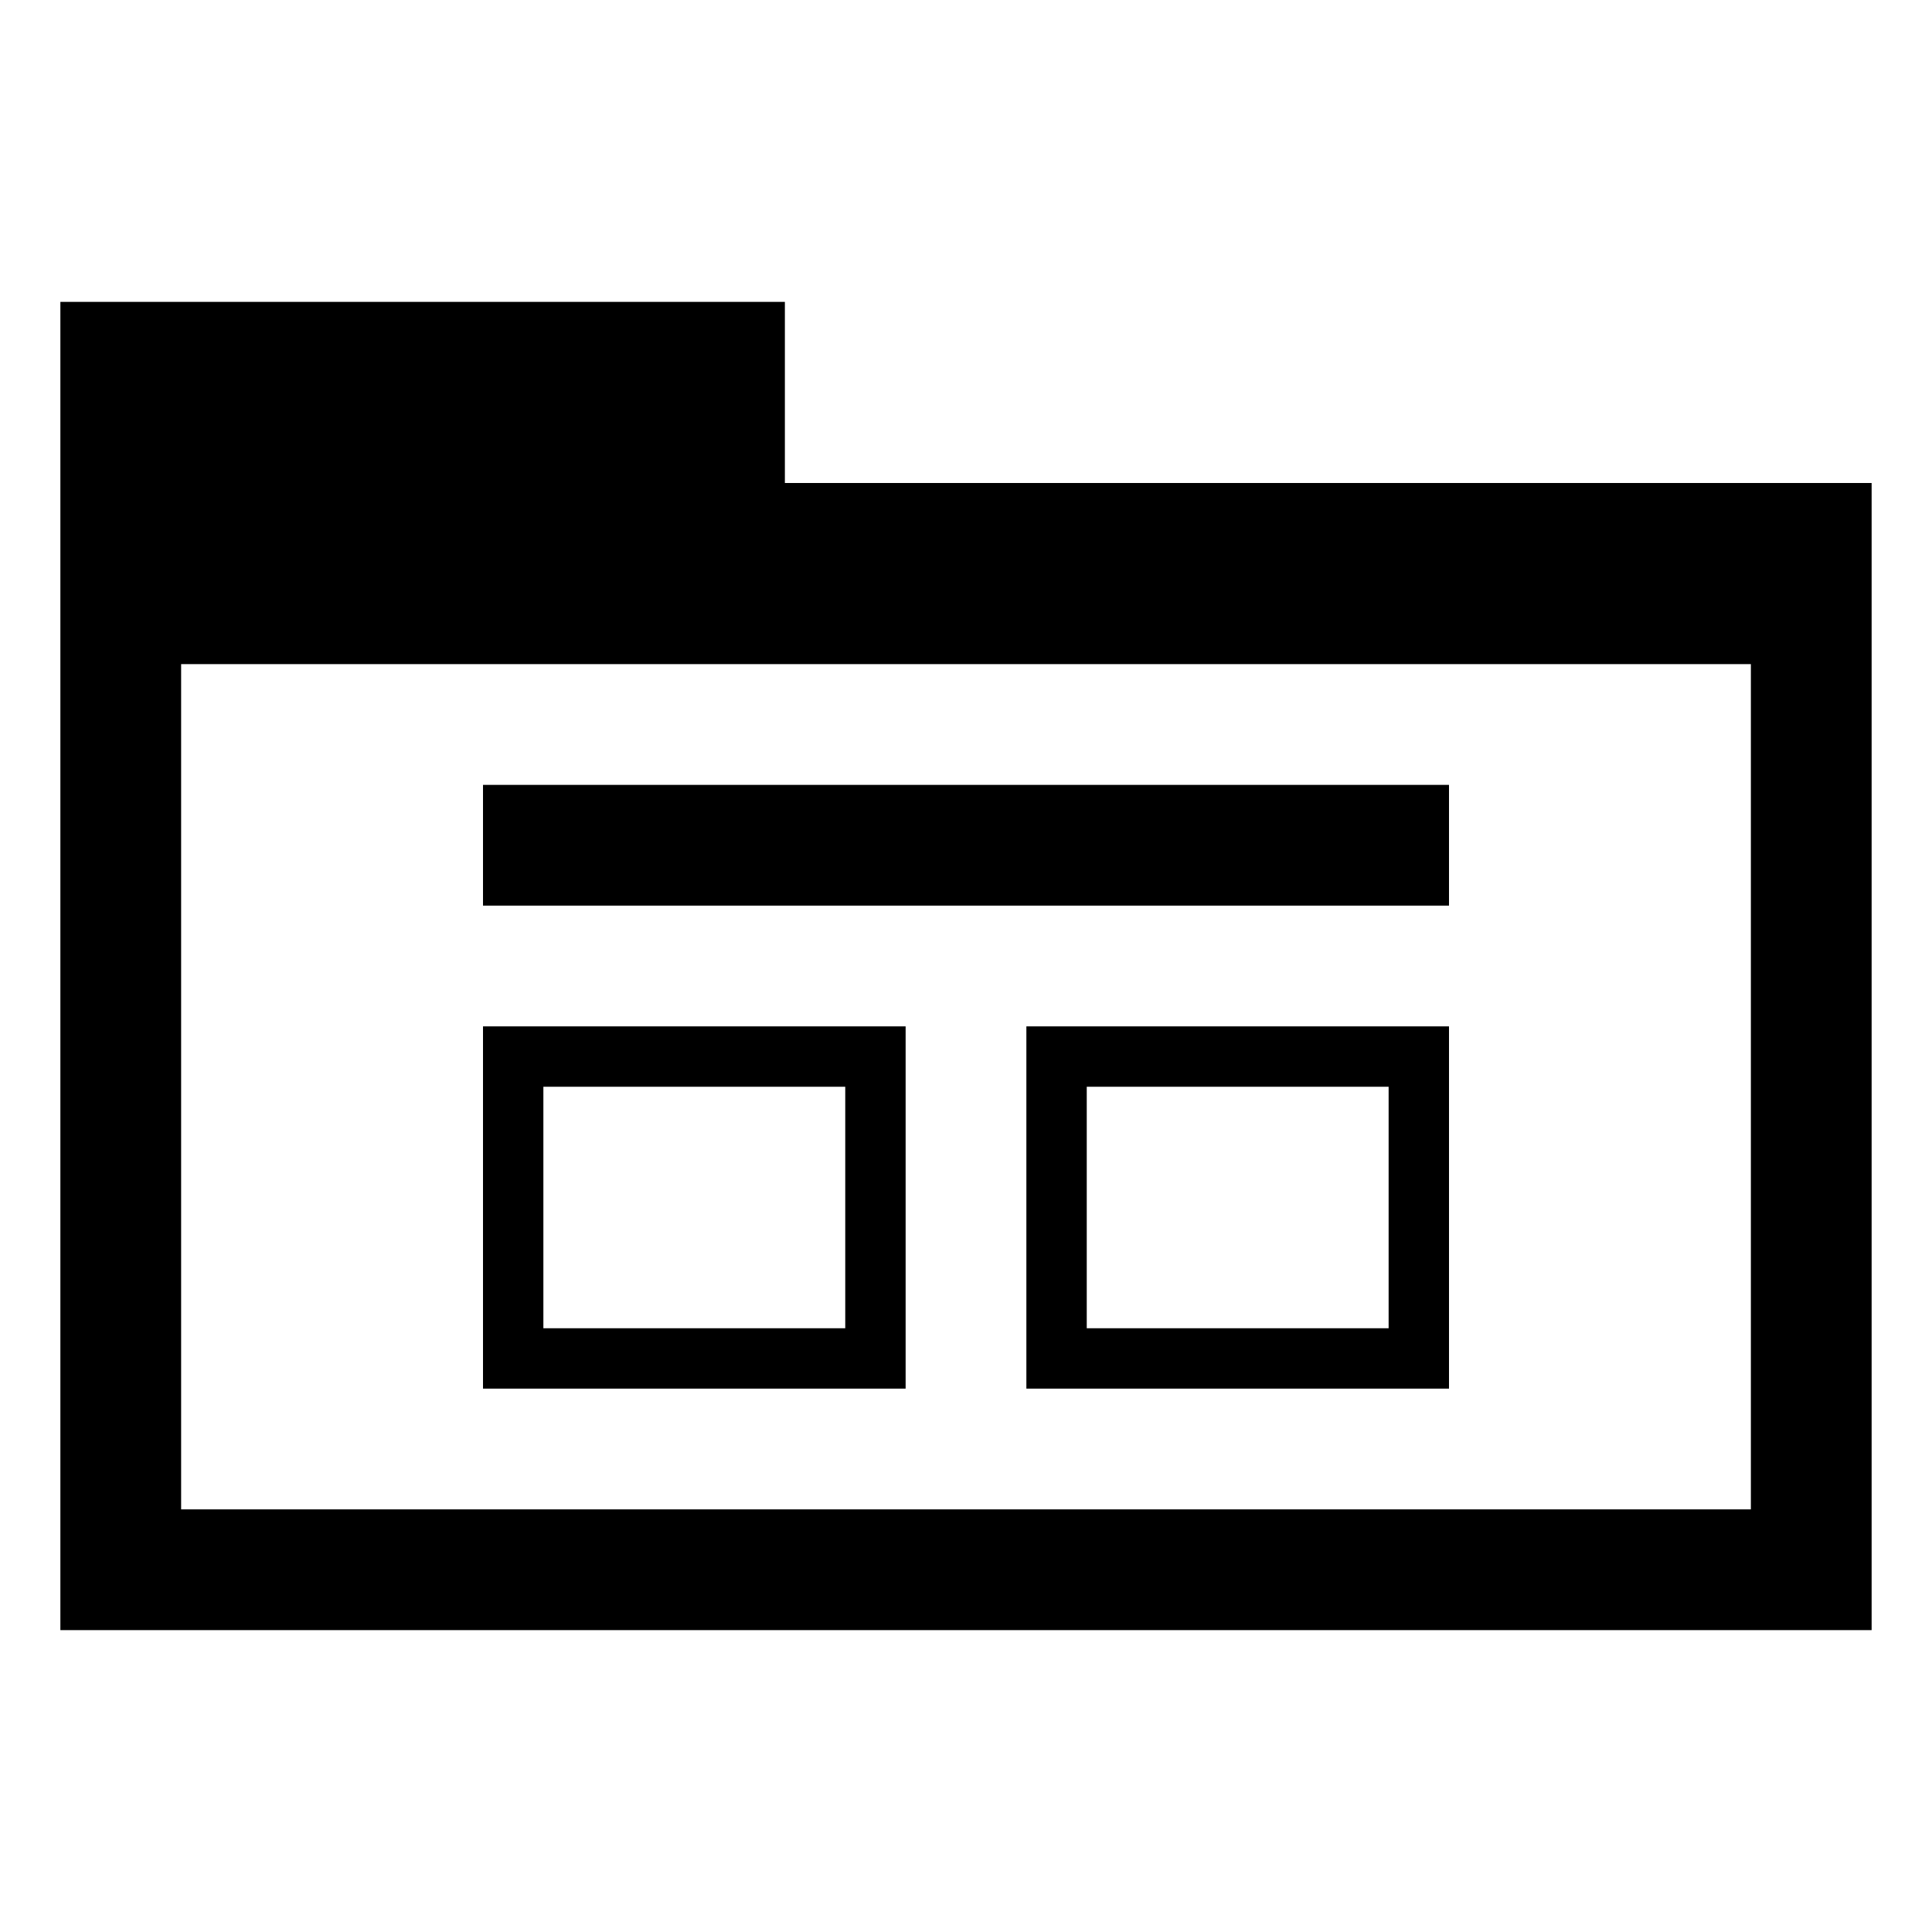 <svg xmlns="http://www.w3.org/2000/svg" width="32" height="32"><path d="M13 8V5H1v22h30V8H13zm16 17H3V11h26v14z"/><path d="M8 13h16v2H8zm6 5v4H9v-4h5m1-1H8v6h7v-6zm8 1v4h-5v-4h5m1-1h-7v6h7v-6z"/></svg>